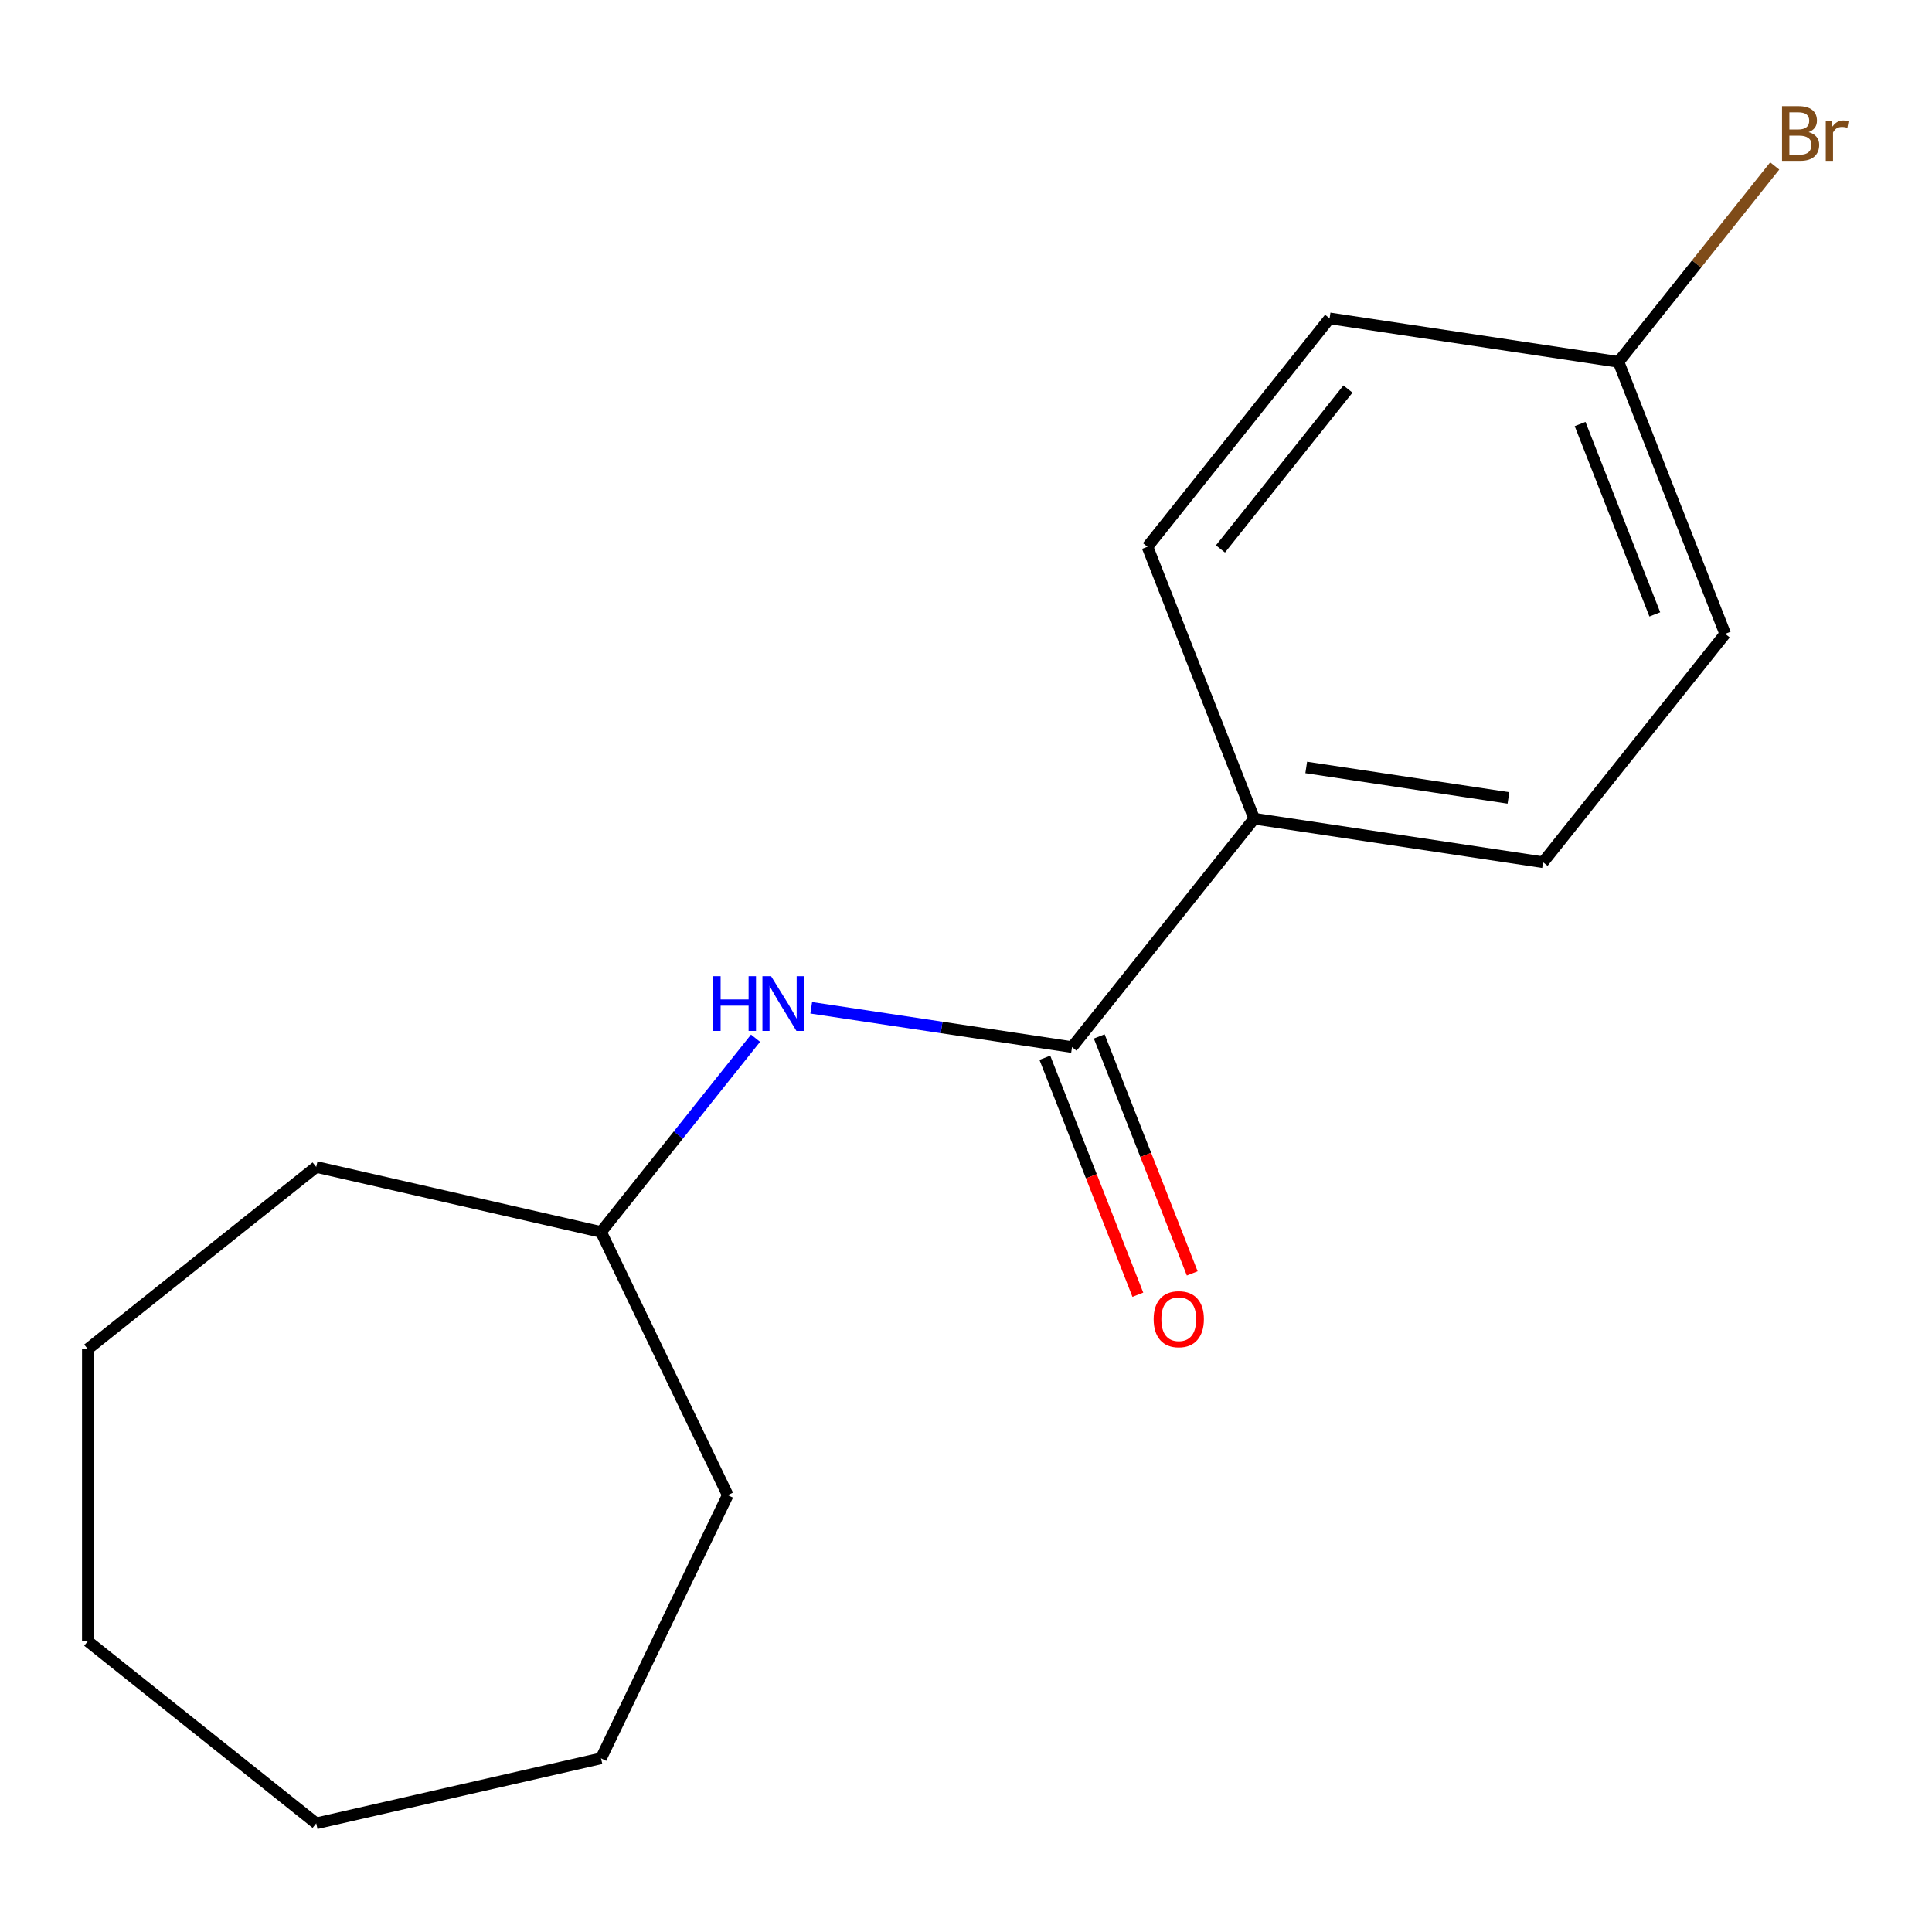 <?xml version='1.0' encoding='iso-8859-1'?>
<svg version='1.1' baseProfile='full'
              xmlns='http://www.w3.org/2000/svg'
                      xmlns:rdkit='http://www.rdkit.org/xml'
                      xmlns:xlink='http://www.w3.org/1999/xlink'
                  xml:space='preserve'
width='1000px' height='1000px' viewBox='0 0 1000 1000'>
<!-- END OF HEADER -->
<rect style='opacity:1.0;fill:#FFFFFF;stroke:none' width='1000' height='1000' x='0' y='0'> </rect>
<path class='bond-0' d='M 554.888,541.972 L 487.388,531.798' style='fill:none;fill-rule:evenodd;stroke:#000000;stroke-width:6px;stroke-linecap:butt;stroke-linejoin:miter;stroke-opacity:1' />
<path class='bond-0' d='M 487.388,531.798 L 419.888,521.624' style='fill:none;fill-rule:evenodd;stroke:#0000FF;stroke-width:6px;stroke-linecap:butt;stroke-linejoin:miter;stroke-opacity:1' />
<path class='bond-1' d='M 554.888,541.972 L 649.165,423.753' style='fill:none;fill-rule:evenodd;stroke:#000000;stroke-width:6px;stroke-linecap:butt;stroke-linejoin:miter;stroke-opacity:1' />
<path class='bond-2' d='M 540.812,547.497 L 564.882,608.825' style='fill:none;fill-rule:evenodd;stroke:#000000;stroke-width:6px;stroke-linecap:butt;stroke-linejoin:miter;stroke-opacity:1' />
<path class='bond-2' d='M 564.882,608.825 L 588.951,670.152' style='fill:none;fill-rule:evenodd;stroke:#FF0000;stroke-width:6px;stroke-linecap:butt;stroke-linejoin:miter;stroke-opacity:1' />
<path class='bond-2' d='M 568.963,536.448 L 593.033,597.776' style='fill:none;fill-rule:evenodd;stroke:#000000;stroke-width:6px;stroke-linecap:butt;stroke-linejoin:miter;stroke-opacity:1' />
<path class='bond-2' d='M 593.033,597.776 L 617.102,659.104' style='fill:none;fill-rule:evenodd;stroke:#FF0000;stroke-width:6px;stroke-linecap:butt;stroke-linejoin:miter;stroke-opacity:1' />
<path class='bond-6' d='M 391.061,537.376 L 351.076,587.516' style='fill:none;fill-rule:evenodd;stroke:#0000FF;stroke-width:6px;stroke-linecap:butt;stroke-linejoin:miter;stroke-opacity:1' />
<path class='bond-6' d='M 351.076,587.516 L 311.091,637.655' style='fill:none;fill-rule:evenodd;stroke:#000000;stroke-width:6px;stroke-linecap:butt;stroke-linejoin:miter;stroke-opacity:1' />
<path class='bond-3' d='M 649.165,423.753 L 798.684,446.289' style='fill:none;fill-rule:evenodd;stroke:#000000;stroke-width:6px;stroke-linecap:butt;stroke-linejoin:miter;stroke-opacity:1' />
<path class='bond-3' d='M 676.1,397.229 L 780.764,413.005' style='fill:none;fill-rule:evenodd;stroke:#000000;stroke-width:6px;stroke-linecap:butt;stroke-linejoin:miter;stroke-opacity:1' />
<path class='bond-4' d='M 649.165,423.753 L 593.922,282.997' style='fill:none;fill-rule:evenodd;stroke:#000000;stroke-width:6px;stroke-linecap:butt;stroke-linejoin:miter;stroke-opacity:1' />
<path class='bond-7' d='M 798.684,446.289 L 892.961,328.07' style='fill:none;fill-rule:evenodd;stroke:#000000;stroke-width:6px;stroke-linecap:butt;stroke-linejoin:miter;stroke-opacity:1' />
<path class='bond-8' d='M 593.922,282.997 L 688.199,164.777' style='fill:none;fill-rule:evenodd;stroke:#000000;stroke-width:6px;stroke-linecap:butt;stroke-linejoin:miter;stroke-opacity:1' />
<path class='bond-8' d='M 631.707,284.119 L 697.701,201.366' style='fill:none;fill-rule:evenodd;stroke:#000000;stroke-width:6px;stroke-linecap:butt;stroke-linejoin:miter;stroke-opacity:1' />
<path class='bond-5' d='M 837.718,187.314 L 688.199,164.777' style='fill:none;fill-rule:evenodd;stroke:#000000;stroke-width:6px;stroke-linecap:butt;stroke-linejoin:miter;stroke-opacity:1' />
<path class='bond-9' d='M 837.718,187.314 L 878.157,136.606' style='fill:none;fill-rule:evenodd;stroke:#000000;stroke-width:6px;stroke-linecap:butt;stroke-linejoin:miter;stroke-opacity:1' />
<path class='bond-9' d='M 878.157,136.606 L 918.595,85.898' style='fill:none;fill-rule:evenodd;stroke:#7F4C19;stroke-width:6px;stroke-linecap:butt;stroke-linejoin:miter;stroke-opacity:1' />
<path class='bond-16' d='M 837.718,187.314 L 892.961,328.07' style='fill:none;fill-rule:evenodd;stroke:#000000;stroke-width:6px;stroke-linecap:butt;stroke-linejoin:miter;stroke-opacity:1' />
<path class='bond-16' d='M 817.854,219.476 L 856.524,318.005' style='fill:none;fill-rule:evenodd;stroke:#000000;stroke-width:6px;stroke-linecap:butt;stroke-linejoin:miter;stroke-opacity:1' />
<path class='bond-10' d='M 311.091,637.655 L 376.698,773.889' style='fill:none;fill-rule:evenodd;stroke:#000000;stroke-width:6px;stroke-linecap:butt;stroke-linejoin:miter;stroke-opacity:1' />
<path class='bond-11' d='M 311.091,637.655 L 163.674,604.008' style='fill:none;fill-rule:evenodd;stroke:#000000;stroke-width:6px;stroke-linecap:butt;stroke-linejoin:miter;stroke-opacity:1' />
<path class='bond-12' d='M 376.698,773.889 L 311.091,910.124' style='fill:none;fill-rule:evenodd;stroke:#000000;stroke-width:6px;stroke-linecap:butt;stroke-linejoin:miter;stroke-opacity:1' />
<path class='bond-13' d='M 163.674,604.008 L 45.455,698.285' style='fill:none;fill-rule:evenodd;stroke:#000000;stroke-width:6px;stroke-linecap:butt;stroke-linejoin:miter;stroke-opacity:1' />
<path class='bond-14' d='M 311.091,910.124 L 163.674,943.771' style='fill:none;fill-rule:evenodd;stroke:#000000;stroke-width:6px;stroke-linecap:butt;stroke-linejoin:miter;stroke-opacity:1' />
<path class='bond-15' d='M 45.455,698.285 L 45.455,849.494' style='fill:none;fill-rule:evenodd;stroke:#000000;stroke-width:6px;stroke-linecap:butt;stroke-linejoin:miter;stroke-opacity:1' />
<path class='bond-17' d='M 163.674,943.771 L 45.455,849.494' style='fill:none;fill-rule:evenodd;stroke:#000000;stroke-width:6px;stroke-linecap:butt;stroke-linejoin:miter;stroke-opacity:1' />
<path  class='atom-1' d='M 369.148 505.276
L 372.988 505.276
L 372.988 517.316
L 387.468 517.316
L 387.468 505.276
L 391.308 505.276
L 391.308 533.596
L 387.468 533.596
L 387.468 520.516
L 372.988 520.516
L 372.988 533.596
L 369.148 533.596
L 369.148 505.276
' fill='#0000FF'/>
<path  class='atom-1' d='M 399.108 505.276
L 408.388 520.276
Q 409.308 521.756, 410.788 524.436
Q 412.268 527.116, 412.348 527.276
L 412.348 505.276
L 416.108 505.276
L 416.108 533.596
L 412.228 533.596
L 402.268 517.196
Q 401.108 515.276, 399.868 513.076
Q 398.668 510.876, 398.308 510.196
L 398.308 533.596
L 394.628 533.596
L 394.628 505.276
L 399.108 505.276
' fill='#0000FF'/>
<path  class='atom-3' d='M 597.13 682.808
Q 597.13 676.008, 600.49 672.208
Q 603.85 668.408, 610.13 668.408
Q 616.41 668.408, 619.77 672.208
Q 623.13 676.008, 623.13 682.808
Q 623.13 689.688, 619.73 693.608
Q 616.33 697.488, 610.13 697.488
Q 603.89 697.488, 600.49 693.608
Q 597.13 689.728, 597.13 682.808
M 610.13 694.288
Q 614.45 694.288, 616.77 691.408
Q 619.13 688.488, 619.13 682.808
Q 619.13 677.248, 616.77 674.448
Q 614.45 671.608, 610.13 671.608
Q 605.81 671.608, 603.45 674.408
Q 601.13 677.208, 601.13 682.808
Q 601.13 688.528, 603.45 691.408
Q 605.81 694.288, 610.13 694.288
' fill='#FF0000'/>
<path  class='atom-10' d='M 936.135 68.374
Q 938.855 69.134, 940.215 70.814
Q 941.615 72.454, 941.615 74.894
Q 941.615 78.814, 939.095 81.054
Q 936.615 83.254, 931.895 83.254
L 922.375 83.254
L 922.375 54.934
L 930.735 54.934
Q 935.575 54.934, 938.015 56.894
Q 940.455 58.854, 940.455 62.454
Q 940.455 66.734, 936.135 68.374
M 926.175 58.134
L 926.175 67.014
L 930.735 67.014
Q 933.535 67.014, 934.975 65.894
Q 936.455 64.734, 936.455 62.454
Q 936.455 58.134, 930.735 58.134
L 926.175 58.134
M 931.895 80.054
Q 934.655 80.054, 936.135 78.734
Q 937.615 77.414, 937.615 74.894
Q 937.615 72.574, 935.975 71.414
Q 934.375 70.214, 931.295 70.214
L 926.175 70.214
L 926.175 80.054
L 931.895 80.054
' fill='#7F4C19'/>
<path  class='atom-10' d='M 948.055 62.694
L 948.495 65.534
Q 950.655 62.334, 954.175 62.334
Q 955.295 62.334, 956.815 62.734
L 956.215 66.094
Q 954.495 65.694, 953.535 65.694
Q 951.855 65.694, 950.735 66.374
Q 949.655 67.014, 948.775 68.574
L 948.775 83.254
L 945.015 83.254
L 945.015 62.694
L 948.055 62.694
' fill='#7F4C19'/>
</svg>

